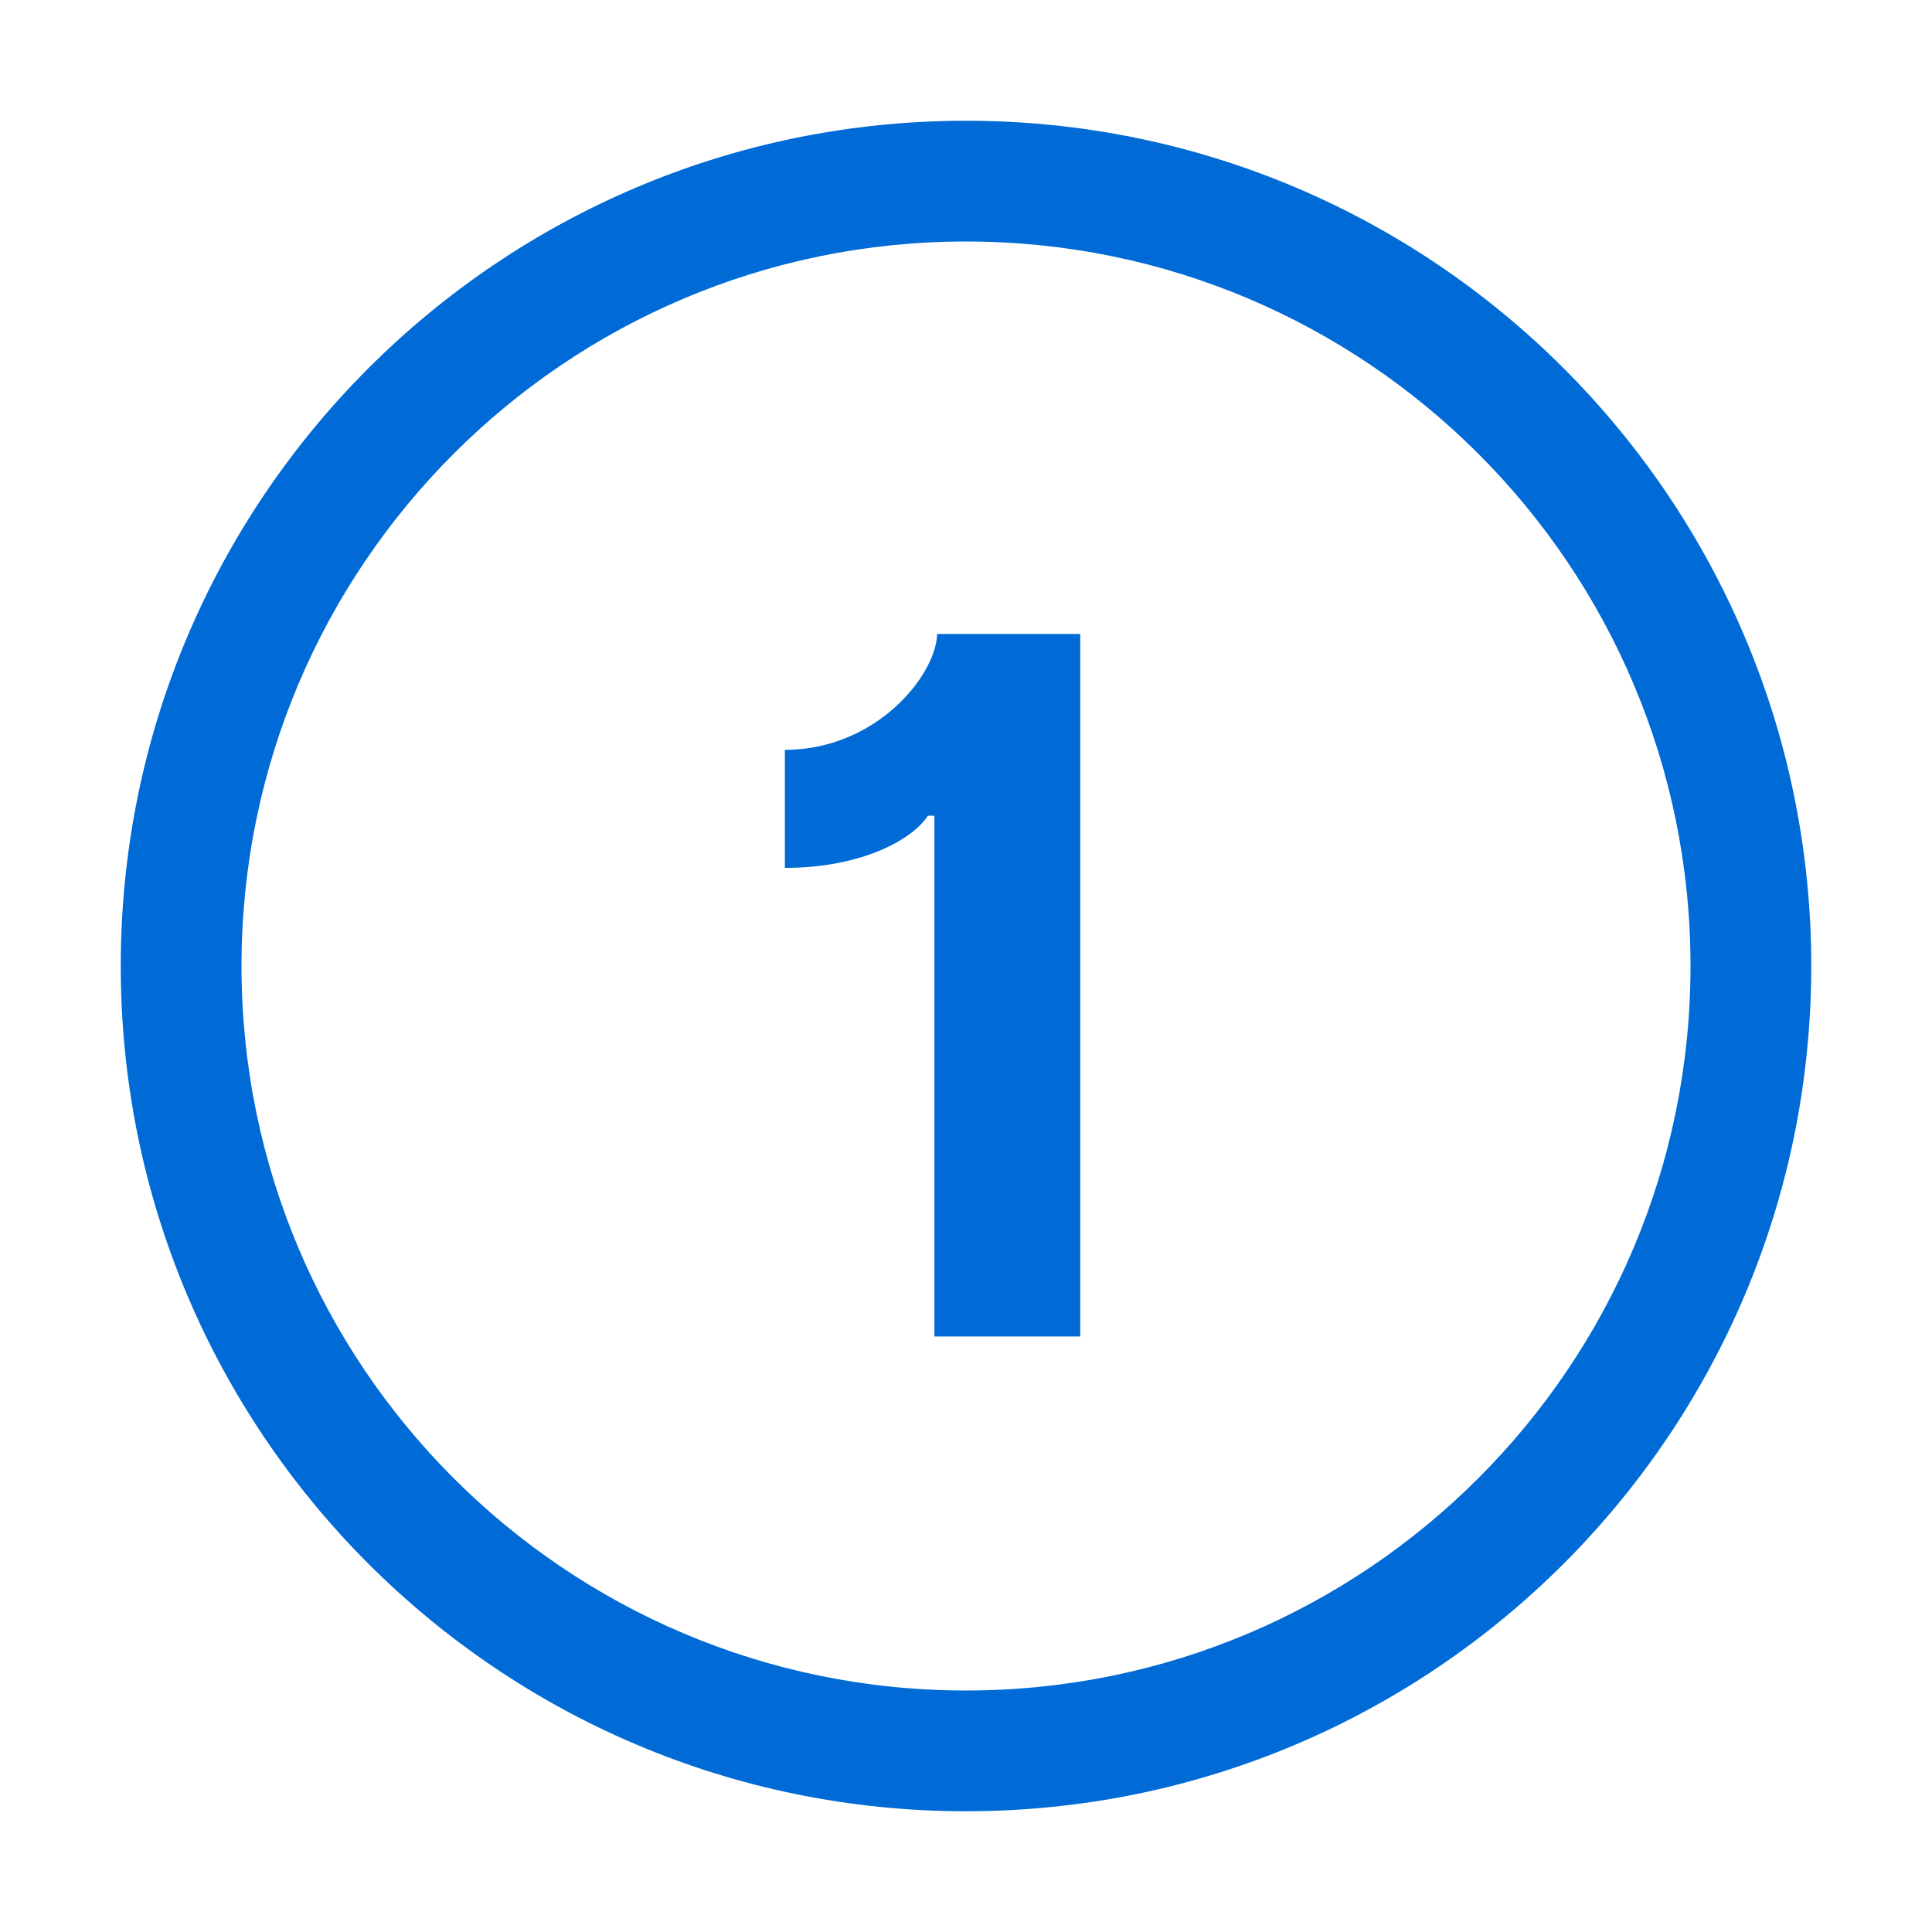 <?xml version="1.0" encoding="UTF-8"?>
<svg width="32px" height="32px" viewBox="0 0 32 32" version="1.1" xmlns="http://www.w3.org/2000/svg" xmlns:xlink="http://www.w3.org/1999/xlink">
    <!-- Generator: Sketch 58 (84663) - https://sketch.com -->
    <title>Icons/number_1</title>
    <desc>Created with Sketch.</desc>
    <g id="Icons/number_1" stroke="none" stroke-width="1" fill="none" fill-rule="evenodd">
        <path d="M16,2 C23.732,2 30,8.268 30,16 C30,23.732 23.732,30 16,30 C8.268,30 2,23.732 2,16 C2,8.268 8.268,2 16,2 Z M16,4 C9.373,4 4,9.373 4,16 C4,22.627 9.373,28 16,28 C22.627,28 28,22.627 28,16 C28,9.373 22.627,4 16,4 Z M17.892,10.5 L17.892,22.136 L15.477,22.136 L15.477,13.511 L15.369,13.511 C15.119,13.898 14.284,14.375 13,14.375 L13,12.42 C14.494,12.42 15.494,11.21 15.523,10.5 L17.892,10.5 Z" id="Combined-Shape" fill="#006BD6"></path>
    </g>
</svg>